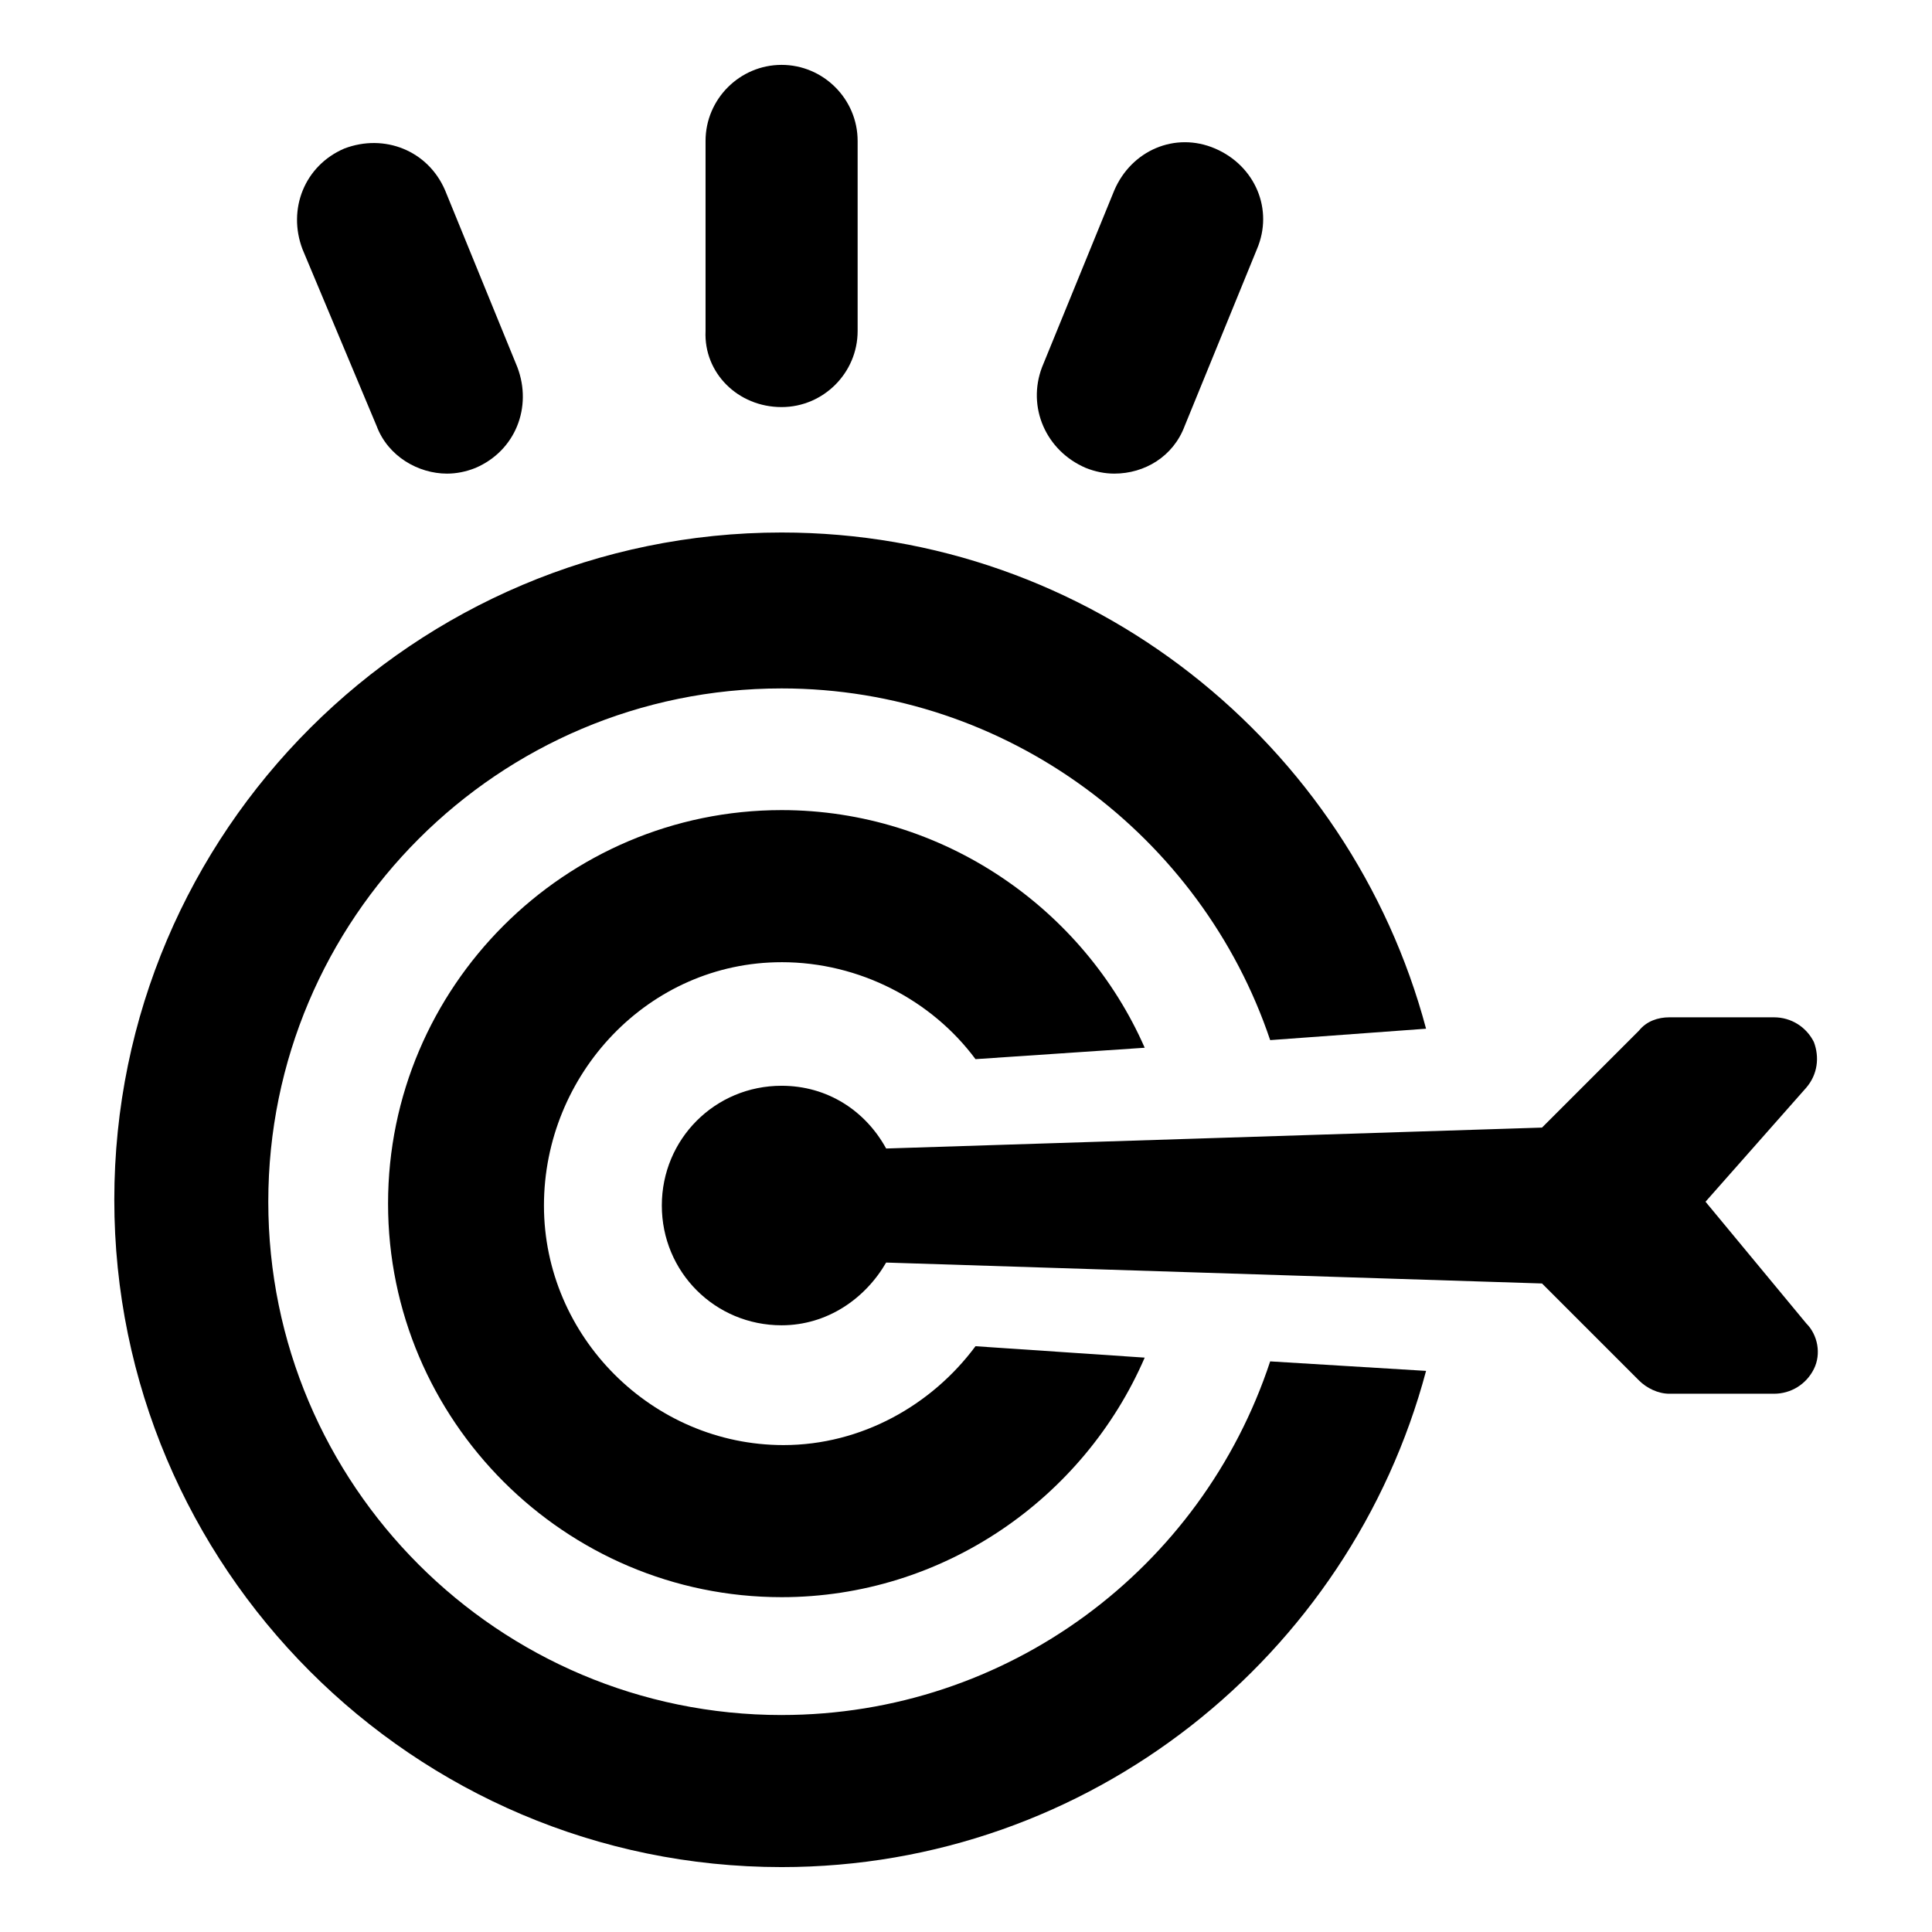 <?xml version="1.0" encoding="UTF-8"?>
<!-- Uploaded to: SVG Repo, www.svgrepo.com, Generator: SVG Repo Mixer Tools -->
<svg fill="#000000" width="800px" height="800px" version="1.1" viewBox="144 144 512 512" xmlns="http://www.w3.org/2000/svg">
 <g>
  <path d="m351.13 598.5c-75.066 0-136.03-60.961-136.03-136.03s60.961-136.03 136.03-136.03c59.953 0 111.34 39.297 129.48 93.203l41.312-3.023c-20.152-75.57-89.176-131.5-170.79-131.5-97.234 0-176.84 79.098-176.84 176.84 0 97.234 79.098 176.84 176.84 176.84 81.617 0 150.64-55.922 170.79-131.5l-41.312-2.519c-18.137 54.922-69.527 93.715-129.48 93.715z"/>
  <path d="m351.13 398.99c20.656 0 39.801 10.078 51.387 25.695l44.84-3.023c-16.121-36.781-53.402-62.977-96.227-62.977-57.434 0-104.29 46.855-104.29 104.29 0 57.434 46.855 104.29 104.29 104.29 42.824 0 80.105-26.199 96.227-63.48l-44.84-3.023c-11.586 15.617-30.23 26.199-50.883 26.199-34.762 0-63.48-28.719-63.48-63.48 0-34.766 27.711-64.488 62.977-64.488z"/>
  <path d="m351.13 251.88c11.082 0 20.152-9.07 20.152-20.152v-50.383c0-11.082-9.07-20.152-20.152-20.152-11.082 0-20.152 9.07-20.152 20.152v50.383c-0.504 11.082 8.566 20.152 20.152 20.152z"/>
  <path d="m243.82 256.92c3.023 8.062 11.082 12.594 18.641 12.594 2.519 0 5.039-0.504 7.559-1.512 10.578-4.535 15.113-16.121 11.082-26.703l-19.145-46.855c-4.535-10.578-16.121-15.113-26.703-11.082-10.578 4.535-15.113 16.121-11.082 26.703z"/>
  <path d="m431.74 268c2.519 1.008 5.039 1.512 7.559 1.512 8.062 0 15.617-4.535 18.641-12.594l19.145-46.855c4.535-10.578-0.504-22.168-11.082-26.703s-22.168 0.504-26.703 11.082l-19.145 46.855c-4.031 10.582 1.008 22.168 11.586 26.703z"/>
  <path d="m595.98 462.47 26.703-30.23c3.023-3.527 3.527-8.062 2.016-12.09-2.016-4.031-6.047-6.551-10.578-6.551h-27.715c-3.023 0-6.047 1.008-8.062 3.527l-25.695 25.695-173.81 5.543c-5.543-10.078-15.617-16.625-27.711-16.625-17.633 0-31.738 14.105-31.738 31.738 0 17.633 14.105 31.738 31.738 31.738 12.09 0 22.168-7.055 27.711-16.625l173.81 5.543 25.695 25.695c2.016 2.016 5.039 3.527 8.062 3.527h27.711c4.535 0 8.566-2.519 10.578-6.551 2.016-4.031 1.008-9.07-2.016-12.09z"/>
 </g>
</svg>